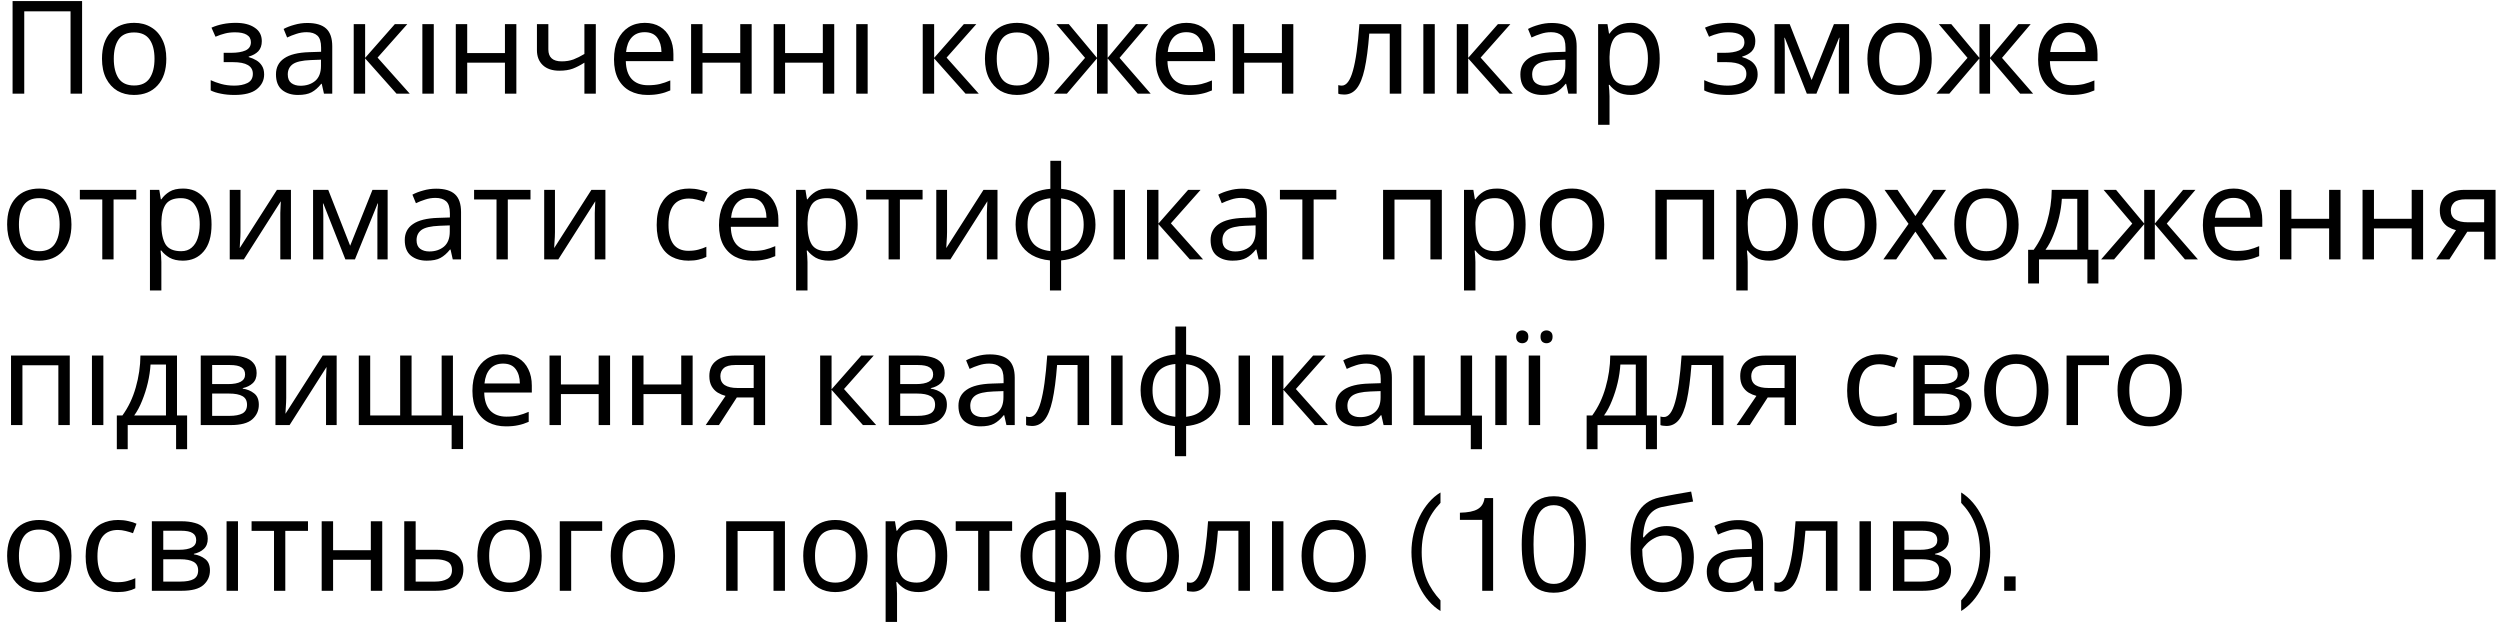 <?xml version="1.0" encoding="UTF-8"?> <svg xmlns="http://www.w3.org/2000/svg" width="347" height="87" viewBox="0 0 347 87" fill="none"> <path d="M1.746 13V0.148H11.394V13H9.792V1.57H3.366V13H1.746ZM23.084 8.158C23.084 9.754 22.676 10.99 21.86 11.866C21.056 12.742 19.964 13.18 18.584 13.18C17.732 13.18 16.97 12.988 16.298 12.604C15.638 12.208 15.116 11.638 14.732 10.894C14.348 10.138 14.156 9.226 14.156 8.158C14.156 6.562 14.558 5.332 15.362 4.468C16.166 3.604 17.258 3.172 18.638 3.172C19.514 3.172 20.282 3.37 20.942 3.766C21.614 4.15 22.136 4.714 22.508 5.458C22.892 6.19 23.084 7.09 23.084 8.158ZM15.794 8.158C15.794 9.298 16.016 10.204 16.46 10.876C16.916 11.536 17.636 11.866 18.62 11.866C19.592 11.866 20.306 11.536 20.762 10.876C21.218 10.204 21.446 9.298 21.446 8.158C21.446 7.018 21.218 6.124 20.762 5.476C20.306 4.828 19.586 4.504 18.602 4.504C17.618 4.504 16.904 4.828 16.46 5.476C16.016 6.124 15.794 7.018 15.794 8.158ZM32.72 3.172C33.824 3.172 34.7 3.394 35.348 3.838C36.008 4.27 36.338 4.894 36.338 5.71C36.338 6.298 36.176 6.766 35.852 7.114C35.528 7.45 35.084 7.696 34.52 7.852V7.924C34.904 8.032 35.258 8.182 35.582 8.374C35.906 8.566 36.164 8.818 36.356 9.13C36.56 9.442 36.662 9.844 36.662 10.336C36.662 11.14 36.326 11.818 35.654 12.37C34.994 12.91 33.956 13.18 32.54 13.18C31.844 13.18 31.214 13.12 30.65 13C30.086 12.892 29.618 12.742 29.246 12.55V11.128C29.654 11.32 30.134 11.494 30.686 11.65C31.25 11.806 31.862 11.884 32.522 11.884C33.242 11.884 33.848 11.764 34.34 11.524C34.844 11.272 35.096 10.846 35.096 10.246C35.096 9.166 34.178 8.626 32.342 8.626H31.046V7.33H32.09C32.918 7.33 33.578 7.222 34.07 7.006C34.574 6.778 34.826 6.394 34.826 5.854C34.826 5.398 34.634 5.056 34.25 4.828C33.878 4.6 33.338 4.486 32.63 4.486C32.102 4.486 31.634 4.54 31.226 4.648C30.83 4.744 30.392 4.894 29.912 5.098L29.354 3.838C30.362 3.394 31.484 3.172 32.72 3.172ZM42.661 3.19C43.837 3.19 44.707 3.448 45.271 3.964C45.835 4.48 46.117 5.302 46.117 6.43V13H44.965L44.659 11.632H44.587C44.167 12.16 43.723 12.55 43.255 12.802C42.799 13.054 42.163 13.18 41.347 13.18C40.471 13.18 39.745 12.952 39.169 12.496C38.593 12.028 38.305 11.302 38.305 10.318C38.305 9.358 38.683 8.62 39.439 8.104C40.195 7.576 41.359 7.288 42.931 7.24L44.569 7.186V6.61C44.569 5.806 44.395 5.248 44.047 4.936C43.699 4.624 43.207 4.468 42.571 4.468C42.067 4.468 41.587 4.546 41.131 4.702C40.675 4.846 40.249 5.014 39.853 5.206L39.367 4.018C39.787 3.79 40.285 3.598 40.861 3.442C41.437 3.274 42.037 3.19 42.661 3.19ZM44.551 8.284L43.129 8.338C41.929 8.386 41.095 8.578 40.627 8.914C40.171 9.25 39.943 9.724 39.943 10.336C39.943 10.876 40.105 11.272 40.429 11.524C40.765 11.776 41.191 11.902 41.707 11.902C42.523 11.902 43.201 11.68 43.741 11.236C44.281 10.78 44.551 10.084 44.551 9.148V8.284ZM54.802 3.352H56.53L52.408 7.996L56.872 13H55.036L50.68 8.104V13H49.096V3.352H50.68V8.032L54.802 3.352ZM60.208 13H58.624V3.352H60.208V13ZM64.848 3.352V7.366H70.086V3.352H71.67V13H70.086V8.698H64.848V13H63.264V3.352H64.848ZM76.111 3.352V6.862C76.111 7.966 76.729 8.518 77.965 8.518C78.565 8.518 79.111 8.428 79.603 8.248C80.095 8.056 80.599 7.804 81.115 7.492V3.352H82.699V13H81.115V8.698C80.575 9.046 80.041 9.322 79.513 9.526C78.997 9.718 78.373 9.814 77.641 9.814C76.657 9.814 75.889 9.556 75.337 9.04C74.797 8.524 74.527 7.834 74.527 6.97V3.352H76.111ZM89.49 3.172C90.318 3.172 91.026 3.352 91.614 3.712C92.214 4.072 92.67 4.582 92.982 5.242C93.306 5.89 93.468 6.652 93.468 7.528V8.482H86.862C86.886 9.574 87.162 10.408 87.69 10.984C88.23 11.548 88.98 11.83 89.94 11.83C90.552 11.83 91.092 11.776 91.56 11.668C92.04 11.548 92.532 11.38 93.036 11.164V12.55C92.544 12.766 92.058 12.922 91.578 13.018C91.098 13.126 90.528 13.18 89.868 13.18C88.956 13.18 88.146 12.994 87.438 12.622C86.742 12.25 86.196 11.698 85.8 10.966C85.416 10.222 85.224 9.316 85.224 8.248C85.224 7.192 85.398 6.286 85.746 5.53C86.106 4.774 86.604 4.192 87.24 3.784C87.888 3.376 88.638 3.172 89.49 3.172ZM89.472 4.468C88.716 4.468 88.116 4.714 87.672 5.206C87.24 5.686 86.982 6.358 86.898 7.222H91.812C91.8 6.406 91.608 5.746 91.236 5.242C90.864 4.726 90.276 4.468 89.472 4.468ZM97.508 3.352V7.366H102.747V3.352H104.331V13H102.747V8.698H97.508V13H95.924V3.352H97.508ZM108.969 3.352V7.366H114.207V3.352H115.791V13H114.207V8.698H108.969V13H107.385V3.352H108.969ZM120.43 13H118.846V3.352H120.43V13ZM133.781 3.352H135.509L131.387 7.996L135.851 13H134.015L129.659 8.104V13H128.075V3.352H129.659V8.032L133.781 3.352ZM145.639 8.158C145.639 9.754 145.231 10.99 144.415 11.866C143.611 12.742 142.519 13.18 141.139 13.18C140.287 13.18 139.525 12.988 138.853 12.604C138.193 12.208 137.671 11.638 137.287 10.894C136.903 10.138 136.711 9.226 136.711 8.158C136.711 6.562 137.113 5.332 137.917 4.468C138.721 3.604 139.813 3.172 141.193 3.172C142.069 3.172 142.837 3.37 143.497 3.766C144.169 4.15 144.691 4.714 145.063 5.458C145.447 6.19 145.639 7.09 145.639 8.158ZM138.349 8.158C138.349 9.298 138.571 10.204 139.015 10.876C139.471 11.536 140.191 11.866 141.175 11.866C142.147 11.866 142.861 11.536 143.317 10.876C143.773 10.204 144.001 9.298 144.001 8.158C144.001 7.018 143.773 6.124 143.317 5.476C142.861 4.828 142.141 4.504 141.157 4.504C140.173 4.504 139.459 4.828 139.015 5.476C138.571 6.124 138.349 7.018 138.349 8.158ZM159.372 3.352L155.394 8.032L159.714 13H157.914L153.738 8.104V13H152.262V8.104L148.086 13H146.286L150.606 8.032L146.628 3.352H148.356L152.262 8.032V3.352H153.738V8.032L157.662 3.352H159.372ZM164.672 3.172C165.5 3.172 166.208 3.352 166.796 3.712C167.396 4.072 167.852 4.582 168.164 5.242C168.488 5.89 168.65 6.652 168.65 7.528V8.482H162.044C162.068 9.574 162.344 10.408 162.872 10.984C163.412 11.548 164.162 11.83 165.122 11.83C165.734 11.83 166.274 11.776 166.742 11.668C167.222 11.548 167.714 11.38 168.218 11.164V12.55C167.726 12.766 167.24 12.922 166.76 13.018C166.28 13.126 165.71 13.18 165.05 13.18C164.138 13.18 163.328 12.994 162.62 12.622C161.924 12.25 161.378 11.698 160.982 10.966C160.598 10.222 160.406 9.316 160.406 8.248C160.406 7.192 160.58 6.286 160.928 5.53C161.288 4.774 161.786 4.192 162.422 3.784C163.07 3.376 163.82 3.172 164.672 3.172ZM164.654 4.468C163.898 4.468 163.298 4.714 162.854 5.206C162.422 5.686 162.164 6.358 162.08 7.222H166.994C166.982 6.406 166.79 5.746 166.418 5.242C166.046 4.726 165.458 4.468 164.654 4.468ZM172.69 3.352V7.366H177.928V3.352H179.512V13H177.928V8.698H172.69V13H171.106V3.352H172.69ZM194.499 13H192.897V4.666H190.053C189.897 6.694 189.681 8.332 189.405 9.58C189.129 10.816 188.763 11.716 188.307 12.28C187.851 12.844 187.275 13.126 186.579 13.126C186.423 13.126 186.267 13.114 186.111 13.09C185.967 13.078 185.847 13.048 185.751 13V11.812C185.823 11.836 185.901 11.854 185.985 11.866C186.069 11.878 186.153 11.884 186.237 11.884C186.885 11.884 187.401 11.194 187.785 9.814C188.181 8.434 188.481 6.28 188.685 3.352H194.499V13ZM199.145 13H197.561V3.352H199.145V13ZM207.908 3.352H209.636L205.514 7.996L209.978 13H208.142L203.786 8.104V13H202.202V3.352H203.786V8.032L207.908 3.352ZM215.383 3.19C216.559 3.19 217.429 3.448 217.993 3.964C218.557 4.48 218.839 5.302 218.839 6.43V13H217.687L217.381 11.632H217.309C216.889 12.16 216.445 12.55 215.977 12.802C215.521 13.054 214.885 13.18 214.069 13.18C213.193 13.18 212.467 12.952 211.891 12.496C211.315 12.028 211.027 11.302 211.027 10.318C211.027 9.358 211.405 8.62 212.161 8.104C212.917 7.576 214.081 7.288 215.653 7.24L217.291 7.186V6.61C217.291 5.806 217.117 5.248 216.769 4.936C216.421 4.624 215.929 4.468 215.293 4.468C214.789 4.468 214.309 4.546 213.853 4.702C213.397 4.846 212.971 5.014 212.575 5.206L212.089 4.018C212.509 3.79 213.007 3.598 213.583 3.442C214.159 3.274 214.759 3.19 215.383 3.19ZM217.273 8.284L215.851 8.338C214.651 8.386 213.817 8.578 213.349 8.914C212.893 9.25 212.665 9.724 212.665 10.336C212.665 10.876 212.827 11.272 213.151 11.524C213.487 11.776 213.913 11.902 214.429 11.902C215.245 11.902 215.923 11.68 216.463 11.236C217.003 10.78 217.273 10.084 217.273 9.148V8.284ZM226.409 3.172C227.597 3.172 228.551 3.586 229.271 4.414C230.003 5.242 230.369 6.49 230.369 8.158C230.369 9.802 230.003 11.05 229.271 11.902C228.551 12.754 227.591 13.18 226.391 13.18C225.647 13.18 225.029 13.042 224.537 12.766C224.057 12.478 223.679 12.148 223.403 11.776H223.295C223.319 11.98 223.343 12.238 223.367 12.55C223.391 12.862 223.403 13.132 223.403 13.36V17.32H221.819V3.352H223.115L223.331 4.666H223.403C223.691 4.246 224.069 3.892 224.537 3.604C225.005 3.316 225.629 3.172 226.409 3.172ZM226.121 4.504C225.137 4.504 224.441 4.78 224.033 5.332C223.637 5.884 223.427 6.724 223.403 7.852V8.158C223.403 9.346 223.595 10.264 223.979 10.912C224.375 11.548 225.101 11.866 226.157 11.866C226.745 11.866 227.225 11.704 227.597 11.38C227.981 11.056 228.263 10.618 228.443 10.066C228.635 9.502 228.731 8.86 228.731 8.14C228.731 7.036 228.515 6.154 228.083 5.494C227.663 4.834 227.009 4.504 226.121 4.504ZM240.019 3.172C241.123 3.172 241.999 3.394 242.647 3.838C243.307 4.27 243.637 4.894 243.637 5.71C243.637 6.298 243.475 6.766 243.151 7.114C242.827 7.45 242.383 7.696 241.819 7.852V7.924C242.203 8.032 242.557 8.182 242.881 8.374C243.205 8.566 243.463 8.818 243.655 9.13C243.859 9.442 243.961 9.844 243.961 10.336C243.961 11.14 243.625 11.818 242.953 12.37C242.293 12.91 241.255 13.18 239.839 13.18C239.143 13.18 238.513 13.12 237.949 13C237.385 12.892 236.917 12.742 236.545 12.55V11.128C236.953 11.32 237.433 11.494 237.985 11.65C238.549 11.806 239.161 11.884 239.821 11.884C240.541 11.884 241.147 11.764 241.639 11.524C242.143 11.272 242.395 10.846 242.395 10.246C242.395 9.166 241.477 8.626 239.641 8.626H238.345V7.33H239.389C240.217 7.33 240.877 7.222 241.369 7.006C241.873 6.778 242.125 6.394 242.125 5.854C242.125 5.398 241.933 5.056 241.549 4.828C241.177 4.6 240.637 4.486 239.929 4.486C239.401 4.486 238.933 4.54 238.525 4.648C238.129 4.744 237.691 4.894 237.211 5.098L236.653 3.838C237.661 3.394 238.783 3.172 240.019 3.172ZM256.655 3.352V13H255.233V6.844C255.233 6.592 255.239 6.328 255.251 6.052C255.275 5.776 255.299 5.506 255.323 5.242H255.269L252.119 13H250.787L247.727 5.242H247.673C247.709 5.782 247.727 6.334 247.727 6.898V13H246.305V3.352H248.411L251.453 11.11L254.549 3.352H256.655ZM268.123 8.158C268.123 9.754 267.715 10.99 266.899 11.866C266.095 12.742 265.003 13.18 263.623 13.18C262.771 13.18 262.009 12.988 261.337 12.604C260.677 12.208 260.155 11.638 259.771 10.894C259.387 10.138 259.195 9.226 259.195 8.158C259.195 6.562 259.597 5.332 260.401 4.468C261.205 3.604 262.297 3.172 263.677 3.172C264.553 3.172 265.321 3.37 265.981 3.766C266.653 4.15 267.175 4.714 267.547 5.458C267.931 6.19 268.123 7.09 268.123 8.158ZM260.833 8.158C260.833 9.298 261.055 10.204 261.499 10.876C261.955 11.536 262.675 11.866 263.659 11.866C264.631 11.866 265.345 11.536 265.801 10.876C266.257 10.204 266.485 9.298 266.485 8.158C266.485 7.018 266.257 6.124 265.801 5.476C265.345 4.828 264.625 4.504 263.641 4.504C262.657 4.504 261.943 4.828 261.499 5.476C261.055 6.124 260.833 7.018 260.833 8.158ZM281.856 3.352L277.878 8.032L282.198 13H280.398L276.222 8.104V13H274.746V8.104L270.57 13H268.77L273.09 8.032L269.112 3.352H270.84L274.746 8.032V3.352H276.222V8.032L280.146 3.352H281.856ZM287.156 3.172C287.984 3.172 288.692 3.352 289.28 3.712C289.88 4.072 290.336 4.582 290.648 5.242C290.972 5.89 291.134 6.652 291.134 7.528V8.482H284.528C284.552 9.574 284.828 10.408 285.356 10.984C285.896 11.548 286.646 11.83 287.606 11.83C288.218 11.83 288.758 11.776 289.226 11.668C289.706 11.548 290.198 11.38 290.702 11.164V12.55C290.21 12.766 289.724 12.922 289.244 13.018C288.764 13.126 288.194 13.18 287.534 13.18C286.622 13.18 285.812 12.994 285.104 12.622C284.408 12.25 283.862 11.698 283.466 10.966C283.082 10.222 282.89 9.316 282.89 8.248C282.89 7.192 283.064 6.286 283.412 5.53C283.772 4.774 284.27 4.192 284.906 3.784C285.554 3.376 286.304 3.172 287.156 3.172ZM287.138 4.468C286.382 4.468 285.782 4.714 285.338 5.206C284.906 5.686 284.648 6.358 284.564 7.222H289.478C289.466 6.406 289.274 5.746 288.902 5.242C288.53 4.726 287.942 4.468 287.138 4.468ZM9.918 31.158C9.918 32.754 9.51 33.99 8.694 34.866C7.89 35.742 6.798 36.18 5.418 36.18C4.566 36.18 3.804 35.988 3.132 35.604C2.472 35.208 1.95 34.638 1.566 33.894C1.182 33.138 0.99 32.226 0.99 31.158C0.99 29.562 1.392 28.332 2.196 27.468C3 26.604 4.092 26.172 5.472 26.172C6.348 26.172 7.116 26.37 7.776 26.766C8.448 27.15 8.97 27.714 9.342 28.458C9.726 29.19 9.918 30.09 9.918 31.158ZM2.628 31.158C2.628 32.298 2.85 33.204 3.294 33.876C3.75 34.536 4.47 34.866 5.454 34.866C6.426 34.866 7.14 34.536 7.596 33.876C8.052 33.204 8.28 32.298 8.28 31.158C8.28 30.018 8.052 29.124 7.596 28.476C7.14 27.828 6.42 27.504 5.436 27.504C4.452 27.504 3.738 27.828 3.294 28.476C2.85 29.124 2.628 30.018 2.628 31.158ZM18.913 27.684H15.763V36H14.197V27.684H11.083V26.352H18.913V27.684ZM25.403 26.172C26.591 26.172 27.545 26.586 28.265 27.414C28.997 28.242 29.363 29.49 29.363 31.158C29.363 32.802 28.997 34.05 28.265 34.902C27.545 35.754 26.585 36.18 25.385 36.18C24.641 36.18 24.023 36.042 23.531 35.766C23.051 35.478 22.673 35.148 22.397 34.776H22.289C22.313 34.98 22.337 35.238 22.361 35.55C22.385 35.862 22.397 36.132 22.397 36.36V40.32H20.813V26.352H22.109L22.325 27.666H22.397C22.685 27.246 23.063 26.892 23.531 26.604C23.999 26.316 24.623 26.172 25.403 26.172ZM25.115 27.504C24.131 27.504 23.435 27.78 23.027 28.332C22.631 28.884 22.421 29.724 22.397 30.852V31.158C22.397 32.346 22.589 33.264 22.973 33.912C23.369 34.548 24.095 34.866 25.151 34.866C25.739 34.866 26.219 34.704 26.591 34.38C26.975 34.056 27.257 33.618 27.437 33.066C27.629 32.502 27.725 31.86 27.725 31.14C27.725 30.036 27.509 29.154 27.077 28.494C26.657 27.834 26.003 27.504 25.115 27.504ZM33.381 26.352V32.238C33.381 32.382 33.375 32.598 33.363 32.886C33.351 33.174 33.333 33.462 33.309 33.75C33.297 34.038 33.285 34.266 33.273 34.434L38.439 26.352H40.383V36H38.907V30.312C38.907 30.12 38.907 29.868 38.907 29.556C38.919 29.244 38.931 28.938 38.943 28.638C38.955 28.326 38.967 28.092 38.979 27.936L33.849 36H31.887V26.352H33.381ZM53.804 26.352V36H52.382V29.844C52.382 29.592 52.388 29.328 52.4 29.052C52.424 28.776 52.448 28.506 52.472 28.242H52.418L49.268 36H47.936L44.876 28.242H44.822C44.858 28.782 44.876 29.334 44.876 29.898V36H43.454V26.352H45.56L48.602 34.11L51.698 26.352H53.804ZM60.538 26.19C61.714 26.19 62.584 26.448 63.148 26.964C63.712 27.48 63.993 28.302 63.993 29.43V36H62.842L62.535 34.632H62.464C62.044 35.16 61.599 35.55 61.132 35.802C60.675 36.054 60.039 36.18 59.224 36.18C58.347 36.18 57.621 35.952 57.045 35.496C56.469 35.028 56.181 34.302 56.181 33.318C56.181 32.358 56.559 31.62 57.316 31.104C58.072 30.576 59.236 30.288 60.807 30.24L62.446 30.186V29.61C62.446 28.806 62.272 28.248 61.923 27.936C61.575 27.624 61.084 27.468 60.447 27.468C59.944 27.468 59.464 27.546 59.008 27.702C58.551 27.846 58.126 28.014 57.73 28.206L57.243 27.018C57.663 26.79 58.161 26.598 58.737 26.442C59.313 26.274 59.913 26.19 60.538 26.19ZM62.428 31.284L61.005 31.338C59.806 31.386 58.971 31.578 58.504 31.914C58.047 32.25 57.819 32.724 57.819 33.336C57.819 33.876 57.981 34.272 58.306 34.524C58.642 34.776 59.068 34.902 59.584 34.902C60.4 34.902 61.078 34.68 61.617 34.236C62.157 33.78 62.428 33.084 62.428 32.148V31.284ZM73.633 27.684H70.483V36H68.917V27.684H65.803V26.352H73.633V27.684ZM77.028 26.352V32.238C77.028 32.382 77.022 32.598 77.01 32.886C76.998 33.174 76.98 33.462 76.956 33.75C76.944 34.038 76.932 34.266 76.92 34.434L82.086 26.352H84.03V36H82.554V30.312C82.554 30.12 82.554 29.868 82.554 29.556C82.566 29.244 82.578 28.938 82.59 28.638C82.602 28.326 82.614 28.092 82.626 27.936L77.496 36H75.534V26.352H77.028ZM95.558 36.18C94.706 36.18 93.944 36.006 93.272 35.658C92.612 35.31 92.09 34.77 91.706 34.038C91.334 33.306 91.148 32.37 91.148 31.23C91.148 30.042 91.346 29.076 91.742 28.332C92.138 27.588 92.672 27.042 93.344 26.694C94.028 26.346 94.802 26.172 95.666 26.172C96.158 26.172 96.632 26.226 97.088 26.334C97.544 26.43 97.916 26.55 98.204 26.694L97.718 28.008C97.43 27.9 97.094 27.798 96.71 27.702C96.326 27.606 95.966 27.558 95.63 27.558C93.734 27.558 92.786 28.776 92.786 31.212C92.786 32.376 93.014 33.27 93.47 33.894C93.938 34.506 94.628 34.812 95.54 34.812C96.068 34.812 96.53 34.758 96.926 34.65C97.334 34.542 97.706 34.41 98.042 34.254V35.658C97.718 35.826 97.358 35.952 96.962 36.036C96.578 36.132 96.11 36.18 95.558 36.18ZM104.063 26.172C104.891 26.172 105.599 26.352 106.187 26.712C106.787 27.072 107.243 27.582 107.555 28.242C107.879 28.89 108.041 29.652 108.041 30.528V31.482H101.435C101.459 32.574 101.735 33.408 102.263 33.984C102.803 34.548 103.553 34.83 104.513 34.83C105.125 34.83 105.665 34.776 106.133 34.668C106.613 34.548 107.105 34.38 107.609 34.164V35.55C107.117 35.766 106.631 35.922 106.151 36.018C105.671 36.126 105.101 36.18 104.441 36.18C103.529 36.18 102.719 35.994 102.011 35.622C101.315 35.25 100.769 34.698 100.373 33.966C99.989 33.222 99.797 32.316 99.797 31.248C99.797 30.192 99.971 29.286 100.319 28.53C100.679 27.774 101.177 27.192 101.813 26.784C102.461 26.376 103.211 26.172 104.063 26.172ZM104.045 27.468C103.289 27.468 102.689 27.714 102.245 28.206C101.813 28.686 101.555 29.358 101.471 30.222H106.385C106.373 29.406 106.181 28.746 105.809 28.242C105.437 27.726 104.849 27.468 104.045 27.468ZM115.087 26.172C116.275 26.172 117.229 26.586 117.949 27.414C118.681 28.242 119.047 29.49 119.047 31.158C119.047 32.802 118.681 34.05 117.949 34.902C117.229 35.754 116.269 36.18 115.069 36.18C114.325 36.18 113.707 36.042 113.215 35.766C112.735 35.478 112.357 35.148 112.081 34.776H111.973C111.997 34.98 112.021 35.238 112.045 35.55C112.069 35.862 112.081 36.132 112.081 36.36V40.32H110.497V26.352H111.793L112.009 27.666H112.081C112.369 27.246 112.747 26.892 113.215 26.604C113.683 26.316 114.307 26.172 115.087 26.172ZM114.799 27.504C113.815 27.504 113.119 27.78 112.711 28.332C112.315 28.884 112.105 29.724 112.081 30.852V31.158C112.081 32.346 112.273 33.264 112.657 33.912C113.053 34.548 113.779 34.866 114.835 34.866C115.423 34.866 115.903 34.704 116.275 34.38C116.659 34.056 116.941 33.618 117.121 33.066C117.313 32.502 117.409 31.86 117.409 31.14C117.409 30.036 117.193 29.154 116.761 28.494C116.341 27.834 115.687 27.504 114.799 27.504ZM128.055 27.684H124.905V36H123.339V27.684H120.225V26.352H128.055V27.684ZM131.45 26.352V32.238C131.45 32.382 131.444 32.598 131.432 32.886C131.42 33.174 131.402 33.462 131.378 33.75C131.366 34.038 131.354 34.266 131.342 34.434L136.508 26.352H138.452V36H136.976V30.312C136.976 30.12 136.976 29.868 136.976 29.556C136.988 29.244 137 28.938 137.012 28.638C137.024 28.326 137.036 28.092 137.048 27.936L131.918 36H129.956V26.352H131.45ZM147.282 22.32V26.208C148.242 26.292 149.076 26.544 149.784 26.964C150.504 27.384 151.062 27.948 151.458 28.656C151.854 29.364 152.052 30.204 152.052 31.176C152.052 32.628 151.626 33.786 150.774 34.65C149.934 35.514 148.77 36.012 147.282 36.144V40.32H145.734V36.144C144.786 36.06 143.952 35.814 143.232 35.406C142.512 34.986 141.954 34.422 141.558 33.714C141.162 32.994 140.964 32.148 140.964 31.176C140.964 29.712 141.384 28.548 142.224 27.684C143.076 26.82 144.264 26.328 145.788 26.208V22.32H147.282ZM145.788 27.522C144.684 27.63 143.88 27.996 143.376 28.62C142.872 29.232 142.62 30.084 142.62 31.176C142.62 32.268 142.872 33.126 143.376 33.75C143.892 34.374 144.696 34.74 145.788 34.848V27.522ZM147.282 27.54V34.848C148.362 34.728 149.154 34.356 149.658 33.732C150.162 33.108 150.414 32.256 150.414 31.176C150.414 30.096 150.156 29.25 149.64 28.638C149.136 28.026 148.35 27.66 147.282 27.54ZM156.149 36H154.565V26.352H156.149V36ZM164.912 26.352H166.64L162.518 30.996L166.982 36H165.146L160.79 31.104V36H159.206V26.352H160.79V31.032L164.912 26.352ZM172.387 26.19C173.563 26.19 174.433 26.448 174.997 26.964C175.561 27.48 175.843 28.302 175.843 29.43V36H174.691L174.385 34.632H174.313C173.893 35.16 173.449 35.55 172.981 35.802C172.525 36.054 171.889 36.18 171.073 36.18C170.197 36.18 169.471 35.952 168.895 35.496C168.319 35.028 168.031 34.302 168.031 33.318C168.031 32.358 168.409 31.62 169.165 31.104C169.921 30.576 171.085 30.288 172.657 30.24L174.295 30.186V29.61C174.295 28.806 174.121 28.248 173.773 27.936C173.425 27.624 172.933 27.468 172.297 27.468C171.793 27.468 171.313 27.546 170.857 27.702C170.401 27.846 169.975 28.014 169.579 28.206L169.093 27.018C169.513 26.79 170.011 26.598 170.587 26.442C171.163 26.274 171.763 26.19 172.387 26.19ZM174.277 31.284L172.855 31.338C171.655 31.386 170.821 31.578 170.353 31.914C169.897 32.25 169.669 32.724 169.669 33.336C169.669 33.876 169.831 34.272 170.155 34.524C170.491 34.776 170.917 34.902 171.433 34.902C172.249 34.902 172.927 34.68 173.467 34.236C174.007 33.78 174.277 33.084 174.277 32.148V31.284ZM185.483 27.684H182.333V36H180.767V27.684H177.653V26.352H185.483V27.684ZM200.125 26.352V36H198.541V27.702H193.555V36H191.971V26.352H200.125ZM207.794 26.172C208.982 26.172 209.936 26.586 210.656 27.414C211.388 28.242 211.754 29.49 211.754 31.158C211.754 32.802 211.388 34.05 210.656 34.902C209.936 35.754 208.976 36.18 207.776 36.18C207.032 36.18 206.414 36.042 205.922 35.766C205.442 35.478 205.064 35.148 204.788 34.776H204.68C204.704 34.98 204.728 35.238 204.752 35.55C204.776 35.862 204.788 36.132 204.788 36.36V40.32H203.204V26.352H204.5L204.716 27.666H204.788C205.076 27.246 205.454 26.892 205.922 26.604C206.39 26.316 207.014 26.172 207.794 26.172ZM207.506 27.504C206.522 27.504 205.826 27.78 205.418 28.332C205.022 28.884 204.812 29.724 204.788 30.852V31.158C204.788 32.346 204.98 33.264 205.364 33.912C205.76 34.548 206.486 34.866 207.542 34.866C208.13 34.866 208.61 34.704 208.982 34.38C209.366 34.056 209.648 33.618 209.828 33.066C210.02 32.502 210.116 31.86 210.116 31.14C210.116 30.036 209.9 29.154 209.468 28.494C209.048 27.834 208.394 27.504 207.506 27.504ZM222.666 31.158C222.666 32.754 222.258 33.99 221.442 34.866C220.638 35.742 219.546 36.18 218.166 36.18C217.314 36.18 216.552 35.988 215.88 35.604C215.22 35.208 214.698 34.638 214.314 33.894C213.93 33.138 213.738 32.226 213.738 31.158C213.738 29.562 214.14 28.332 214.944 27.468C215.748 26.604 216.84 26.172 218.22 26.172C219.096 26.172 219.864 26.37 220.524 26.766C221.196 27.15 221.718 27.714 222.09 28.458C222.474 29.19 222.666 30.09 222.666 31.158ZM215.376 31.158C215.376 32.298 215.598 33.204 216.042 33.876C216.498 34.536 217.218 34.866 218.202 34.866C219.174 34.866 219.888 34.536 220.344 33.876C220.8 33.204 221.028 32.298 221.028 31.158C221.028 30.018 220.8 29.124 220.344 28.476C219.888 27.828 219.168 27.504 218.184 27.504C217.2 27.504 216.486 27.828 216.042 28.476C215.598 29.124 215.376 30.018 215.376 31.158ZM237.918 26.352V36H236.334V27.702H231.348V36H229.764V26.352H237.918ZM245.587 26.172C246.775 26.172 247.729 26.586 248.449 27.414C249.181 28.242 249.547 29.49 249.547 31.158C249.547 32.802 249.181 34.05 248.449 34.902C247.729 35.754 246.769 36.18 245.569 36.18C244.825 36.18 244.207 36.042 243.715 35.766C243.235 35.478 242.857 35.148 242.581 34.776H242.473C242.497 34.98 242.521 35.238 242.545 35.55C242.569 35.862 242.581 36.132 242.581 36.36V40.32H240.997V26.352H242.293L242.509 27.666H242.581C242.869 27.246 243.247 26.892 243.715 26.604C244.183 26.316 244.807 26.172 245.587 26.172ZM245.299 27.504C244.315 27.504 243.619 27.78 243.211 28.332C242.815 28.884 242.605 29.724 242.581 30.852V31.158C242.581 32.346 242.773 33.264 243.157 33.912C243.553 34.548 244.279 34.866 245.335 34.866C245.923 34.866 246.403 34.704 246.775 34.38C247.159 34.056 247.441 33.618 247.621 33.066C247.813 32.502 247.909 31.86 247.909 31.14C247.909 30.036 247.693 29.154 247.261 28.494C246.841 27.834 246.187 27.504 245.299 27.504ZM260.459 31.158C260.459 32.754 260.051 33.99 259.235 34.866C258.431 35.742 257.339 36.18 255.959 36.18C255.107 36.18 254.345 35.988 253.673 35.604C253.013 35.208 252.491 34.638 252.107 33.894C251.723 33.138 251.531 32.226 251.531 31.158C251.531 29.562 251.933 28.332 252.737 27.468C253.541 26.604 254.633 26.172 256.013 26.172C256.889 26.172 257.657 26.37 258.317 26.766C258.989 27.15 259.511 27.714 259.883 28.458C260.267 29.19 260.459 30.09 260.459 31.158ZM253.169 31.158C253.169 32.298 253.391 33.204 253.835 33.876C254.291 34.536 255.011 34.866 255.995 34.866C256.967 34.866 257.681 34.536 258.137 33.876C258.593 33.204 258.821 32.298 258.821 31.158C258.821 30.018 258.593 29.124 258.137 28.476C257.681 27.828 256.961 27.504 255.977 27.504C254.993 27.504 254.279 27.828 253.835 28.476C253.391 29.124 253.169 30.018 253.169 31.158ZM264.904 31.068L261.574 26.352H263.374L265.858 29.988L268.324 26.352H270.106L266.776 31.068L270.286 36H268.486L265.858 32.148L263.194 36H261.412L264.904 31.068ZM280.182 31.158C280.182 32.754 279.774 33.99 278.958 34.866C278.154 35.742 277.062 36.18 275.682 36.18C274.83 36.18 274.068 35.988 273.396 35.604C272.736 35.208 272.214 34.638 271.83 33.894C271.446 33.138 271.254 32.226 271.254 31.158C271.254 29.562 271.656 28.332 272.46 27.468C273.264 26.604 274.356 26.172 275.736 26.172C276.612 26.172 277.38 26.37 278.04 26.766C278.712 27.15 279.234 27.714 279.606 28.458C279.99 29.19 280.182 30.09 280.182 31.158ZM272.892 31.158C272.892 32.298 273.114 33.204 273.558 33.876C274.014 34.536 274.734 34.866 275.718 34.866C276.69 34.866 277.404 34.536 277.86 33.876C278.316 33.204 278.544 32.298 278.544 31.158C278.544 30.018 278.316 29.124 277.86 28.476C277.404 27.828 276.684 27.504 275.7 27.504C274.716 27.504 274.002 27.828 273.558 28.476C273.114 29.124 272.892 30.018 272.892 31.158ZM289.856 26.352V34.668H291.26V39.348H289.73V36H283.016V39.348H281.504V34.668H282.278C283.106 33.528 283.724 32.232 284.132 30.78C284.552 29.316 284.768 27.84 284.78 26.352H289.856ZM288.326 27.594H286.184C286.136 28.41 286.01 29.256 285.806 30.132C285.602 30.996 285.338 31.824 285.014 32.616C284.702 33.408 284.336 34.092 283.916 34.668H288.326V27.594ZM304.725 26.352L300.747 31.032L305.067 36H303.267L299.091 31.104V36H297.615V31.104L293.439 36H291.639L295.959 31.032L291.981 26.352H293.709L297.615 31.032V26.352H299.091V31.032L303.015 26.352H304.725ZM310.026 26.172C310.854 26.172 311.562 26.352 312.15 26.712C312.75 27.072 313.206 27.582 313.518 28.242C313.842 28.89 314.004 29.652 314.004 30.528V31.482H307.398C307.422 32.574 307.698 33.408 308.226 33.984C308.766 34.548 309.516 34.83 310.476 34.83C311.088 34.83 311.628 34.776 312.096 34.668C312.576 34.548 313.068 34.38 313.572 34.164V35.55C313.08 35.766 312.594 35.922 312.114 36.018C311.634 36.126 311.064 36.18 310.404 36.18C309.492 36.18 308.682 35.994 307.974 35.622C307.278 35.25 306.732 34.698 306.336 33.966C305.952 33.222 305.76 32.316 305.76 31.248C305.76 30.192 305.934 29.286 306.282 28.53C306.642 27.774 307.14 27.192 307.776 26.784C308.424 26.376 309.174 26.172 310.026 26.172ZM310.008 27.468C309.252 27.468 308.652 27.714 308.208 28.206C307.776 28.686 307.518 29.358 307.434 30.222H312.348C312.336 29.406 312.144 28.746 311.772 28.242C311.4 27.726 310.812 27.468 310.008 27.468ZM318.044 26.352V30.366H323.282V26.352H324.866V36H323.282V31.698H318.044V36H316.46V26.352H318.044ZM329.505 26.352V30.366H334.743V26.352H336.327V36H334.743V31.698H329.505V36H327.921V26.352H329.505ZM339.976 36H338.14L340.894 31.95C340.522 31.854 340.162 31.704 339.814 31.5C339.466 31.284 339.184 30.99 338.968 30.618C338.752 30.234 338.644 29.76 338.644 29.196C338.644 28.272 338.956 27.57 339.58 27.09C340.204 26.598 341.032 26.352 342.064 26.352H346.384V36H344.8V32.166H342.46L339.976 36ZM340.174 29.214C340.174 29.766 340.378 30.18 340.786 30.456C341.206 30.72 341.788 30.852 342.532 30.852H344.8V27.666H342.226C341.494 27.666 340.966 27.81 340.642 28.098C340.33 28.386 340.174 28.758 340.174 29.214ZM9.684 49.352V59H8.1V50.702H3.114V59H1.53V49.352H9.684ZM14.346 59H12.762V49.352H14.346V59ZM24.567 49.352V57.668H25.971V62.348H24.441V59H17.727V62.348H16.215V57.668H16.989C17.817 56.528 18.435 55.232 18.843 53.78C19.263 52.316 19.479 50.84 19.491 49.352H24.567ZM23.037 50.594H20.895C20.847 51.41 20.721 52.256 20.517 53.132C20.313 53.996 20.049 54.824 19.725 55.616C19.413 56.408 19.047 57.092 18.627 57.668H23.037V50.594ZM35.62 51.782C35.62 52.382 35.44 52.85 35.08 53.186C34.72 53.522 34.258 53.75 33.694 53.87V53.942C34.294 54.026 34.816 54.242 35.26 54.59C35.704 54.926 35.926 55.454 35.926 56.174C35.926 56.99 35.62 57.668 35.008 58.208C34.408 58.736 33.412 59 32.02 59H27.862V49.352H32.002C32.686 49.352 33.298 49.43 33.838 49.586C34.39 49.73 34.822 49.982 35.134 50.342C35.458 50.69 35.62 51.17 35.62 51.782ZM34.018 51.98C34.018 51.524 33.85 51.194 33.514 50.99C33.19 50.774 32.656 50.666 31.912 50.666H29.446V53.312H31.624C33.22 53.312 34.018 52.868 34.018 51.98ZM34.288 56.174C34.288 55.622 34.078 55.226 33.658 54.986C33.238 54.746 32.62 54.626 31.804 54.626H29.446V57.722H31.84C32.632 57.722 33.238 57.608 33.658 57.38C34.078 57.14 34.288 56.738 34.288 56.174ZM39.727 49.352V55.238C39.727 55.382 39.721 55.598 39.709 55.886C39.697 56.174 39.679 56.462 39.655 56.75C39.643 57.038 39.631 57.266 39.619 57.434L44.785 49.352H46.729V59H45.253V53.312C45.253 53.12 45.253 52.868 45.253 52.556C45.265 52.244 45.277 51.938 45.289 51.638C45.301 51.326 45.313 51.092 45.325 50.936L40.195 59H38.233V49.352H39.727ZM62.867 49.352V57.686H64.272V62.33H62.688V59H49.8V49.352H51.383V57.668H55.541V49.352H57.126V57.668H61.301V49.352H62.867ZM69.838 49.172C70.666 49.172 71.374 49.352 71.962 49.712C72.562 50.072 73.018 50.582 73.33 51.242C73.654 51.89 73.816 52.652 73.816 53.528V54.482H67.21C67.234 55.574 67.51 56.408 68.038 56.984C68.578 57.548 69.328 57.83 70.288 57.83C70.9 57.83 71.44 57.776 71.908 57.668C72.388 57.548 72.88 57.38 73.384 57.164V58.55C72.892 58.766 72.406 58.922 71.926 59.018C71.446 59.126 70.876 59.18 70.216 59.18C69.304 59.18 68.494 58.994 67.786 58.622C67.09 58.25 66.544 57.698 66.148 56.966C65.764 56.222 65.572 55.316 65.572 54.248C65.572 53.192 65.746 52.286 66.094 51.53C66.454 50.774 66.952 50.192 67.588 49.784C68.236 49.376 68.986 49.172 69.838 49.172ZM69.82 50.468C69.064 50.468 68.464 50.714 68.02 51.206C67.588 51.686 67.33 52.358 67.246 53.222H72.16C72.148 52.406 71.956 51.746 71.584 51.242C71.212 50.726 70.624 50.468 69.82 50.468ZM77.856 49.352V53.366H83.094V49.352H84.678V59H83.094V54.698H77.856V59H76.272V49.352H77.856ZM89.317 49.352V53.366H94.555V49.352H96.139V59H94.555V54.698H89.317V59H87.733V49.352H89.317ZM99.788 59H97.952L100.706 54.95C100.334 54.854 99.974 54.704 99.626 54.5C99.278 54.284 98.996 53.99 98.78 53.618C98.564 53.234 98.456 52.76 98.456 52.196C98.456 51.272 98.768 50.57 99.392 50.09C100.016 49.598 100.844 49.352 101.876 49.352H106.196V59H104.612V55.166H102.272L99.788 59ZM99.986 52.214C99.986 52.766 100.19 53.18 100.598 53.456C101.018 53.72 101.6 53.852 102.344 53.852H104.612V50.666H102.038C101.306 50.666 100.778 50.81 100.454 51.098C100.142 51.386 99.986 51.758 99.986 52.214ZM119.543 49.352H121.271L117.149 53.996L121.613 59H119.777L115.421 54.104V59H113.837V49.352H115.421V54.032L119.543 49.352ZM131.122 51.782C131.122 52.382 130.942 52.85 130.582 53.186C130.222 53.522 129.76 53.75 129.196 53.87V53.942C129.796 54.026 130.318 54.242 130.762 54.59C131.206 54.926 131.428 55.454 131.428 56.174C131.428 56.99 131.122 57.668 130.51 58.208C129.91 58.736 128.914 59 127.522 59H123.364V49.352H127.504C128.188 49.352 128.8 49.43 129.34 49.586C129.892 49.73 130.324 49.982 130.636 50.342C130.96 50.69 131.122 51.17 131.122 51.782ZM129.52 51.98C129.52 51.524 129.352 51.194 129.016 50.99C128.692 50.774 128.158 50.666 127.414 50.666H124.948V53.312H127.126C128.722 53.312 129.52 52.868 129.52 51.98ZM129.79 56.174C129.79 55.622 129.58 55.226 129.16 54.986C128.74 54.746 128.122 54.626 127.306 54.626H124.948V57.722H127.342C128.134 57.722 128.74 57.608 129.16 57.38C129.58 57.14 129.79 56.738 129.79 56.174ZM137.389 49.19C138.565 49.19 139.435 49.448 139.999 49.964C140.563 50.48 140.845 51.302 140.845 52.43V59H139.693L139.387 57.632H139.315C138.895 58.16 138.451 58.55 137.983 58.802C137.527 59.054 136.891 59.18 136.075 59.18C135.199 59.18 134.473 58.952 133.897 58.496C133.321 58.028 133.033 57.302 133.033 56.318C133.033 55.358 133.411 54.62 134.167 54.104C134.923 53.576 136.087 53.288 137.659 53.24L139.297 53.186V52.61C139.297 51.806 139.123 51.248 138.775 50.936C138.427 50.624 137.935 50.468 137.299 50.468C136.795 50.468 136.315 50.546 135.859 50.702C135.403 50.846 134.977 51.014 134.581 51.206L134.095 50.018C134.515 49.79 135.013 49.598 135.589 49.442C136.165 49.274 136.765 49.19 137.389 49.19ZM139.279 54.284L137.857 54.338C136.657 54.386 135.823 54.578 135.355 54.914C134.899 55.25 134.671 55.724 134.671 56.336C134.671 56.876 134.833 57.272 135.157 57.524C135.493 57.776 135.919 57.902 136.435 57.902C137.251 57.902 137.929 57.68 138.469 57.236C139.009 56.78 139.279 56.084 139.279 55.148V54.284ZM151.169 59H149.567V50.666H146.723C146.567 52.694 146.351 54.332 146.075 55.58C145.799 56.816 145.433 57.716 144.977 58.28C144.521 58.844 143.945 59.126 143.249 59.126C143.093 59.126 142.937 59.114 142.781 59.09C142.637 59.078 142.517 59.048 142.421 59V57.812C142.493 57.836 142.571 57.854 142.655 57.866C142.739 57.878 142.823 57.884 142.907 57.884C143.555 57.884 144.071 57.194 144.455 55.814C144.851 54.434 145.151 52.28 145.355 49.352H151.169V59ZM155.815 59H154.231V49.352H155.815V59ZM164.632 45.32V49.208C165.592 49.292 166.426 49.544 167.134 49.964C167.854 50.384 168.412 50.948 168.808 51.656C169.204 52.364 169.402 53.204 169.402 54.176C169.402 55.628 168.976 56.786 168.124 57.65C167.284 58.514 166.12 59.012 164.632 59.144V63.32H163.084V59.144C162.136 59.06 161.302 58.814 160.582 58.406C159.862 57.986 159.304 57.422 158.908 56.714C158.512 55.994 158.314 55.148 158.314 54.176C158.314 52.712 158.734 51.548 159.574 50.684C160.426 49.82 161.614 49.328 163.138 49.208V45.32H164.632ZM163.138 50.522C162.034 50.63 161.23 50.996 160.726 51.62C160.222 52.232 159.97 53.084 159.97 54.176C159.97 55.268 160.222 56.126 160.726 56.75C161.242 57.374 162.046 57.74 163.138 57.848V50.522ZM164.632 50.54V57.848C165.712 57.728 166.504 57.356 167.008 56.732C167.512 56.108 167.764 55.256 167.764 54.176C167.764 53.096 167.506 52.25 166.99 51.638C166.486 51.026 165.7 50.66 164.632 50.54ZM173.499 59H171.915V49.352H173.499V59ZM182.261 49.352H183.989L179.867 53.996L184.331 59H182.495L178.139 54.104V59H176.555V49.352H178.139V54.032L182.261 49.352ZM189.737 49.19C190.913 49.19 191.783 49.448 192.347 49.964C192.911 50.48 193.193 51.302 193.193 52.43V59H192.041L191.735 57.632H191.663C191.243 58.16 190.799 58.55 190.331 58.802C189.875 59.054 189.239 59.18 188.423 59.18C187.547 59.18 186.821 58.952 186.245 58.496C185.669 58.028 185.381 57.302 185.381 56.318C185.381 55.358 185.759 54.62 186.515 54.104C187.271 53.576 188.435 53.288 190.007 53.24L191.645 53.186V52.61C191.645 51.806 191.471 51.248 191.123 50.936C190.775 50.624 190.283 50.468 189.647 50.468C189.143 50.468 188.663 50.546 188.207 50.702C187.751 50.846 187.325 51.014 186.929 51.206L186.443 50.018C186.863 49.79 187.361 49.598 187.937 49.442C188.513 49.274 189.113 49.19 189.737 49.19ZM191.627 54.284L190.205 54.338C189.005 54.386 188.171 54.578 187.703 54.914C187.247 55.25 187.019 55.724 187.019 56.336C187.019 56.876 187.181 57.272 187.505 57.524C187.841 57.776 188.267 57.902 188.783 57.902C189.599 57.902 190.277 57.68 190.817 57.236C191.357 56.78 191.627 56.084 191.627 55.148V54.284ZM205.695 62.348H204.147V59H196.173V49.352H197.757V57.668H202.743V49.352H204.327V57.686H205.695V62.348ZM209.13 59H207.546V49.352H209.13V59ZM213.77 59H212.186V49.352H213.77V59ZM210.44 46.742C210.44 46.43 210.524 46.208 210.692 46.076C210.86 45.932 211.058 45.86 211.286 45.86C211.514 45.86 211.712 45.932 211.88 46.076C212.048 46.208 212.132 46.43 212.132 46.742C212.132 47.042 212.048 47.27 211.88 47.426C211.712 47.57 211.514 47.642 211.286 47.642C211.058 47.642 210.86 47.57 210.692 47.426C210.524 47.27 210.44 47.042 210.44 46.742ZM213.824 46.742C213.824 46.43 213.902 46.208 214.058 46.076C214.226 45.932 214.424 45.86 214.652 45.86C214.88 45.86 215.078 45.932 215.246 46.076C215.414 46.208 215.498 46.43 215.498 46.742C215.498 47.042 215.414 47.27 215.246 47.426C215.078 47.57 214.88 47.642 214.652 47.642C214.424 47.642 214.226 47.57 214.058 47.426C213.902 47.27 213.824 47.042 213.824 46.742ZM228.579 49.352V57.668H229.983V62.348H228.453V59H221.739V62.348H220.227V57.668H221.001C221.829 56.528 222.447 55.232 222.855 53.78C223.275 52.316 223.491 50.84 223.503 49.352H228.579ZM227.049 50.594H224.907C224.859 51.41 224.733 52.256 224.529 53.132C224.325 53.996 224.061 54.824 223.737 55.616C223.425 56.408 223.059 57.092 222.639 57.668H227.049V50.594ZM239.218 59H237.616V50.666H234.772C234.616 52.694 234.4 54.332 234.124 55.58C233.848 56.816 233.482 57.716 233.026 58.28C232.57 58.844 231.994 59.126 231.298 59.126C231.142 59.126 230.986 59.114 230.83 59.09C230.686 59.078 230.566 59.048 230.47 59V57.812C230.542 57.836 230.62 57.854 230.704 57.866C230.788 57.878 230.872 57.884 230.956 57.884C231.604 57.884 232.12 57.194 232.504 55.814C232.9 54.434 233.2 52.28 233.404 49.352H239.218V59ZM242.874 59H241.038L243.792 54.95C243.42 54.854 243.06 54.704 242.712 54.5C242.364 54.284 242.082 53.99 241.866 53.618C241.65 53.234 241.542 52.76 241.542 52.196C241.542 51.272 241.854 50.57 242.478 50.09C243.102 49.598 243.93 49.352 244.962 49.352H249.282V59H247.698V55.166H245.358L242.874 59ZM243.072 52.214C243.072 52.766 243.276 53.18 243.684 53.456C244.104 53.72 244.686 53.852 245.43 53.852H247.698V50.666H245.124C244.392 50.666 243.864 50.81 243.54 51.098C243.228 51.386 243.072 51.758 243.072 52.214ZM260.793 59.18C259.941 59.18 259.179 59.006 258.507 58.658C257.847 58.31 257.325 57.77 256.941 57.038C256.569 56.306 256.383 55.37 256.383 54.23C256.383 53.042 256.581 52.076 256.977 51.332C257.373 50.588 257.907 50.042 258.579 49.694C259.263 49.346 260.037 49.172 260.901 49.172C261.393 49.172 261.867 49.226 262.323 49.334C262.779 49.43 263.151 49.55 263.439 49.694L262.953 51.008C262.665 50.9 262.329 50.798 261.945 50.702C261.561 50.606 261.201 50.558 260.865 50.558C258.969 50.558 258.021 51.776 258.021 54.212C258.021 55.376 258.249 56.27 258.705 56.894C259.173 57.506 259.863 57.812 260.775 57.812C261.303 57.812 261.765 57.758 262.161 57.65C262.569 57.542 262.941 57.41 263.277 57.254V58.658C262.953 58.826 262.593 58.952 262.197 59.036C261.813 59.132 261.345 59.18 260.793 59.18ZM273.329 51.782C273.329 52.382 273.149 52.85 272.789 53.186C272.429 53.522 271.967 53.75 271.403 53.87V53.942C272.003 54.026 272.525 54.242 272.969 54.59C273.413 54.926 273.635 55.454 273.635 56.174C273.635 56.99 273.329 57.668 272.717 58.208C272.117 58.736 271.121 59 269.729 59H265.571V49.352H269.711C270.395 49.352 271.007 49.43 271.547 49.586C272.099 49.73 272.531 49.982 272.843 50.342C273.167 50.69 273.329 51.17 273.329 51.782ZM271.727 51.98C271.727 51.524 271.559 51.194 271.223 50.99C270.899 50.774 270.365 50.666 269.621 50.666H267.155V53.312H269.333C270.929 53.312 271.727 52.868 271.727 51.98ZM271.997 56.174C271.997 55.622 271.787 55.226 271.367 54.986C270.947 54.746 270.329 54.626 269.513 54.626H267.155V57.722H269.549C270.341 57.722 270.947 57.608 271.367 57.38C271.787 57.14 271.997 56.738 271.997 56.174ZM284.33 54.158C284.33 55.754 283.922 56.99 283.106 57.866C282.302 58.742 281.21 59.18 279.83 59.18C278.978 59.18 278.216 58.988 277.544 58.604C276.884 58.208 276.362 57.638 275.978 56.894C275.594 56.138 275.402 55.226 275.402 54.158C275.402 52.562 275.804 51.332 276.608 50.468C277.412 49.604 278.504 49.172 279.884 49.172C280.76 49.172 281.528 49.37 282.188 49.766C282.86 50.15 283.382 50.714 283.754 51.458C284.138 52.19 284.33 53.09 284.33 54.158ZM277.04 54.158C277.04 55.298 277.262 56.204 277.706 56.876C278.162 57.536 278.882 57.866 279.866 57.866C280.838 57.866 281.552 57.536 282.008 56.876C282.464 56.204 282.692 55.298 282.692 54.158C282.692 53.018 282.464 52.124 282.008 51.476C281.552 50.828 280.832 50.504 279.848 50.504C278.864 50.504 278.15 50.828 277.706 51.476C277.262 52.124 277.04 53.018 277.04 54.158ZM292.727 49.352V50.684H288.425V59H286.841V49.352H292.727ZM302.84 54.158C302.84 55.754 302.432 56.99 301.616 57.866C300.812 58.742 299.72 59.18 298.34 59.18C297.488 59.18 296.726 58.988 296.054 58.604C295.394 58.208 294.872 57.638 294.488 56.894C294.104 56.138 293.912 55.226 293.912 54.158C293.912 52.562 294.314 51.332 295.118 50.468C295.922 49.604 297.014 49.172 298.394 49.172C299.27 49.172 300.038 49.37 300.698 49.766C301.37 50.15 301.892 50.714 302.264 51.458C302.648 52.19 302.84 53.09 302.84 54.158ZM295.55 54.158C295.55 55.298 295.772 56.204 296.216 56.876C296.672 57.536 297.392 57.866 298.376 57.866C299.348 57.866 300.062 57.536 300.518 56.876C300.974 56.204 301.202 55.298 301.202 54.158C301.202 53.018 300.974 52.124 300.518 51.476C300.062 50.828 299.342 50.504 298.358 50.504C297.374 50.504 296.66 50.828 296.216 51.476C295.772 52.124 295.55 53.018 295.55 54.158ZM9.918 77.158C9.918 78.754 9.51 79.99 8.694 80.866C7.89 81.742 6.798 82.18 5.418 82.18C4.566 82.18 3.804 81.988 3.132 81.604C2.472 81.208 1.95 80.638 1.566 79.894C1.182 79.138 0.99 78.226 0.99 77.158C0.99 75.562 1.392 74.332 2.196 73.468C3 72.604 4.092 72.172 5.472 72.172C6.348 72.172 7.116 72.37 7.776 72.766C8.448 73.15 8.97 73.714 9.342 74.458C9.726 75.19 9.918 76.09 9.918 77.158ZM2.628 77.158C2.628 78.298 2.85 79.204 3.294 79.876C3.75 80.536 4.47 80.866 5.454 80.866C6.426 80.866 7.14 80.536 7.596 79.876C8.052 79.204 8.28 78.298 8.28 77.158C8.28 76.018 8.052 75.124 7.596 74.476C7.14 73.828 6.42 73.504 5.436 73.504C4.452 73.504 3.738 73.828 3.294 74.476C2.85 75.124 2.628 76.018 2.628 77.158ZM16.298 82.18C15.446 82.18 14.684 82.006 14.012 81.658C13.352 81.31 12.83 80.77 12.446 80.038C12.074 79.306 11.888 78.37 11.888 77.23C11.888 76.042 12.086 75.076 12.482 74.332C12.878 73.588 13.412 73.042 14.084 72.694C14.768 72.346 15.542 72.172 16.406 72.172C16.898 72.172 17.372 72.226 17.828 72.334C18.284 72.43 18.656 72.55 18.944 72.694L18.458 74.008C18.17 73.9 17.834 73.798 17.45 73.702C17.066 73.606 16.706 73.558 16.37 73.558C14.474 73.558 13.526 74.776 13.526 77.212C13.526 78.376 13.754 79.27 14.21 79.894C14.678 80.506 15.368 80.812 16.28 80.812C16.808 80.812 17.27 80.758 17.666 80.65C18.074 80.542 18.446 80.41 18.782 80.254V81.658C18.458 81.826 18.098 81.952 17.702 82.036C17.318 82.132 16.85 82.18 16.298 82.18ZM28.835 74.782C28.835 75.382 28.655 75.85 28.295 76.186C27.935 76.522 27.473 76.75 26.909 76.87V76.942C27.509 77.026 28.031 77.242 28.475 77.59C28.919 77.926 29.141 78.454 29.141 79.174C29.141 79.99 28.835 80.668 28.223 81.208C27.623 81.736 26.627 82 25.235 82H21.077V72.352H25.217C25.901 72.352 26.513 72.43 27.053 72.586C27.605 72.73 28.037 72.982 28.349 73.342C28.673 73.69 28.835 74.17 28.835 74.782ZM27.233 74.98C27.233 74.524 27.065 74.194 26.729 73.99C26.405 73.774 25.871 73.666 25.127 73.666H22.661V76.312H24.839C26.435 76.312 27.233 75.868 27.233 74.98ZM27.503 79.174C27.503 78.622 27.293 78.226 26.873 77.986C26.453 77.746 25.835 77.626 25.019 77.626H22.661V80.722H25.055C25.847 80.722 26.453 80.608 26.873 80.38C27.293 80.14 27.503 79.738 27.503 79.174ZM33.032 82H31.448V72.352H33.032V82ZM42.749 73.684H39.599V82H38.033V73.684H34.919V72.352H42.749V73.684ZM46.233 72.352V76.366H51.471V72.352H53.055V82H51.471V77.698H46.233V82H44.649V72.352H46.233ZM57.694 76.312H60.556C63.064 76.312 64.318 77.224 64.318 79.048C64.318 79.948 64.012 80.668 63.4 81.208C62.788 81.736 61.816 82 60.484 82H56.11V72.352H57.694V76.312ZM62.734 79.138C62.734 78.55 62.524 78.154 62.104 77.95C61.696 77.734 61.12 77.626 60.376 77.626H57.694V80.722H60.412C61.084 80.722 61.636 80.602 62.068 80.362C62.512 80.122 62.734 79.714 62.734 79.138ZM75.186 77.158C75.186 78.754 74.778 79.99 73.962 80.866C73.158 81.742 72.066 82.18 70.686 82.18C69.834 82.18 69.072 81.988 68.4 81.604C67.74 81.208 67.218 80.638 66.834 79.894C66.45 79.138 66.258 78.226 66.258 77.158C66.258 75.562 66.66 74.332 67.464 73.468C68.268 72.604 69.36 72.172 70.74 72.172C71.616 72.172 72.384 72.37 73.044 72.766C73.716 73.15 74.238 73.714 74.61 74.458C74.994 75.19 75.186 76.09 75.186 77.158ZM67.896 77.158C67.896 78.298 68.118 79.204 68.562 79.876C69.018 80.536 69.738 80.866 70.722 80.866C71.694 80.866 72.408 80.536 72.864 79.876C73.32 79.204 73.548 78.298 73.548 77.158C73.548 76.018 73.32 75.124 72.864 74.476C72.408 73.828 71.688 73.504 70.704 73.504C69.72 73.504 69.006 73.828 68.562 74.476C68.118 75.124 67.896 76.018 67.896 77.158ZM83.582 72.352V73.684H79.28V82H77.696V72.352H83.582ZM93.695 77.158C93.695 78.754 93.287 79.99 92.471 80.866C91.667 81.742 90.575 82.18 89.195 82.18C88.343 82.18 87.581 81.988 86.909 81.604C86.249 81.208 85.727 80.638 85.343 79.894C84.959 79.138 84.767 78.226 84.767 77.158C84.767 75.562 85.169 74.332 85.973 73.468C86.777 72.604 87.869 72.172 89.249 72.172C90.125 72.172 90.893 72.37 91.553 72.766C92.225 73.15 92.747 73.714 93.119 74.458C93.503 75.19 93.695 76.09 93.695 77.158ZM86.405 77.158C86.405 78.298 86.627 79.204 87.071 79.876C87.527 80.536 88.247 80.866 89.231 80.866C90.203 80.866 90.917 80.536 91.373 79.876C91.829 79.204 92.057 78.298 92.057 77.158C92.057 76.018 91.829 75.124 91.373 74.476C90.917 73.828 90.197 73.504 89.213 73.504C88.229 73.504 87.515 73.828 87.071 74.476C86.627 75.124 86.405 76.018 86.405 77.158ZM108.948 72.352V82H107.364V73.702H102.378V82H100.794V72.352H108.948ZM120.414 77.158C120.414 78.754 120.006 79.99 119.19 80.866C118.386 81.742 117.294 82.18 115.914 82.18C115.062 82.18 114.3 81.988 113.628 81.604C112.968 81.208 112.446 80.638 112.062 79.894C111.678 79.138 111.486 78.226 111.486 77.158C111.486 75.562 111.888 74.332 112.692 73.468C113.496 72.604 114.588 72.172 115.968 72.172C116.844 72.172 117.612 72.37 118.272 72.766C118.944 73.15 119.466 73.714 119.838 74.458C120.222 75.19 120.414 76.09 120.414 77.158ZM113.124 77.158C113.124 78.298 113.346 79.204 113.79 79.876C114.246 80.536 114.966 80.866 115.95 80.866C116.922 80.866 117.636 80.536 118.092 79.876C118.548 79.204 118.776 78.298 118.776 77.158C118.776 76.018 118.548 75.124 118.092 74.476C117.636 73.828 116.916 73.504 115.932 73.504C114.948 73.504 114.234 73.828 113.79 74.476C113.346 75.124 113.124 76.018 113.124 77.158ZM127.515 72.172C128.703 72.172 129.657 72.586 130.377 73.414C131.109 74.242 131.475 75.49 131.475 77.158C131.475 78.802 131.109 80.05 130.377 80.902C129.657 81.754 128.697 82.18 127.497 82.18C126.753 82.18 126.135 82.042 125.643 81.766C125.163 81.478 124.785 81.148 124.509 80.776H124.401C124.425 80.98 124.449 81.238 124.473 81.55C124.497 81.862 124.509 82.132 124.509 82.36V86.32H122.925V72.352H124.221L124.437 73.666H124.509C124.797 73.246 125.175 72.892 125.643 72.604C126.111 72.316 126.735 72.172 127.515 72.172ZM127.227 73.504C126.243 73.504 125.547 73.78 125.139 74.332C124.743 74.884 124.533 75.724 124.509 76.852V77.158C124.509 78.346 124.701 79.264 125.085 79.912C125.481 80.548 126.207 80.866 127.263 80.866C127.851 80.866 128.331 80.704 128.703 80.38C129.087 80.056 129.369 79.618 129.549 79.066C129.741 78.502 129.837 77.86 129.837 77.14C129.837 76.036 129.621 75.154 129.189 74.494C128.769 73.834 128.115 73.504 127.227 73.504ZM140.483 73.684H137.333V82H135.767V73.684H132.653V72.352H140.483V73.684ZM147.968 68.32V72.208C148.928 72.292 149.762 72.544 150.47 72.964C151.19 73.384 151.748 73.948 152.144 74.656C152.54 75.364 152.738 76.204 152.738 77.176C152.738 78.628 152.312 79.786 151.46 80.65C150.62 81.514 149.456 82.012 147.968 82.144V86.32H146.42V82.144C145.472 82.06 144.638 81.814 143.918 81.406C143.198 80.986 142.64 80.422 142.244 79.714C141.848 78.994 141.65 78.148 141.65 77.176C141.65 75.712 142.07 74.548 142.91 73.684C143.762 72.82 144.95 72.328 146.474 72.208V68.32H147.968ZM146.474 73.522C145.37 73.63 144.566 73.996 144.062 74.62C143.558 75.232 143.306 76.084 143.306 77.176C143.306 78.268 143.558 79.126 144.062 79.75C144.578 80.374 145.382 80.74 146.474 80.848V73.522ZM147.968 73.54V80.848C149.048 80.728 149.84 80.356 150.344 79.732C150.848 79.108 151.1 78.256 151.1 77.176C151.1 76.096 150.842 75.25 150.326 74.638C149.822 74.026 149.036 73.66 147.968 73.54ZM163.639 77.158C163.639 78.754 163.231 79.99 162.415 80.866C161.611 81.742 160.519 82.18 159.139 82.18C158.287 82.18 157.525 81.988 156.853 81.604C156.193 81.208 155.671 80.638 155.287 79.894C154.903 79.138 154.711 78.226 154.711 77.158C154.711 75.562 155.113 74.332 155.917 73.468C156.721 72.604 157.813 72.172 159.193 72.172C160.069 72.172 160.837 72.37 161.497 72.766C162.169 73.15 162.691 73.714 163.063 74.458C163.447 75.19 163.639 76.09 163.639 77.158ZM156.349 77.158C156.349 78.298 156.571 79.204 157.015 79.876C157.471 80.536 158.191 80.866 159.175 80.866C160.147 80.866 160.861 80.536 161.317 79.876C161.773 79.204 162.001 78.298 162.001 77.158C162.001 76.018 161.773 75.124 161.317 74.476C160.861 73.828 160.141 73.504 159.157 73.504C158.173 73.504 157.459 73.828 157.015 74.476C156.571 75.124 156.349 76.018 156.349 77.158ZM173.493 82H171.891V73.666H169.047C168.891 75.694 168.675 77.332 168.399 78.58C168.123 79.816 167.757 80.716 167.301 81.28C166.845 81.844 166.269 82.126 165.573 82.126C165.417 82.126 165.261 82.114 165.105 82.09C164.961 82.078 164.841 82.048 164.745 82V80.812C164.817 80.836 164.895 80.854 164.979 80.866C165.063 80.878 165.147 80.884 165.231 80.884C165.879 80.884 166.395 80.194 166.779 78.814C167.175 77.434 167.475 75.28 167.679 72.352H173.493V82ZM178.139 82H176.555V72.352H178.139V82ZM189.584 77.158C189.584 78.754 189.176 79.99 188.36 80.866C187.556 81.742 186.464 82.18 185.084 82.18C184.232 82.18 183.47 81.988 182.798 81.604C182.138 81.208 181.616 80.638 181.232 79.894C180.848 79.138 180.656 78.226 180.656 77.158C180.656 75.562 181.058 74.332 181.862 73.468C182.666 72.604 183.758 72.172 185.138 72.172C186.014 72.172 186.782 72.37 187.442 72.766C188.114 73.15 188.636 73.714 189.008 74.458C189.392 75.19 189.584 76.09 189.584 77.158ZM182.294 77.158C182.294 78.298 182.516 79.204 182.96 79.876C183.416 80.536 184.136 80.866 185.12 80.866C186.092 80.866 186.806 80.536 187.262 79.876C187.718 79.204 187.946 78.298 187.946 77.158C187.946 76.018 187.718 75.124 187.262 74.476C186.806 73.828 186.086 73.504 185.102 73.504C184.118 73.504 183.404 73.828 182.96 74.476C182.516 75.124 182.294 76.018 182.294 77.158ZM195.908 76.636C195.908 80.11 197.582 83.368 199.94 84.808V83.332C198.338 81.586 197.33 79.588 197.33 76.654C197.33 73.684 198.284 71.524 199.94 69.796V68.356C197.546 69.796 195.908 73.162 195.908 76.636ZM205.732 82H207.244V69.13H206.056C205.84 70.57 204.868 71.11 202.636 71.164V72.154H205.732V82ZM215.661 68.878C212.007 68.878 211.215 72.172 211.215 75.592C211.215 79.372 212.133 82.27 215.661 82.27C219.189 82.27 220.125 79.372 220.125 75.592C220.125 72.172 219.297 68.878 215.661 68.878ZM215.661 70.12C218.001 70.12 218.487 72.64 218.487 75.574C218.487 78.76 217.911 81.046 215.661 81.046C213.429 81.046 212.853 78.76 212.853 75.574C212.853 72.64 213.303 70.12 215.661 70.12ZM226.325 76.204C226.325 74.092 226.643 72.448 227.279 71.272C227.915 70.084 228.941 69.34 230.357 69.04C231.137 68.872 231.899 68.722 232.643 68.59C233.387 68.458 234.083 68.338 234.731 68.23L235.001 69.616C234.581 69.676 234.107 69.754 233.579 69.85C233.051 69.934 232.529 70.024 232.013 70.12C231.497 70.204 231.053 70.288 230.681 70.372C229.901 70.54 229.283 70.948 228.827 71.596C228.371 72.232 228.113 73.228 228.053 74.584H228.161C228.329 74.356 228.557 74.122 228.845 73.882C229.145 73.642 229.499 73.438 229.907 73.27C230.327 73.102 230.801 73.018 231.329 73.018C232.577 73.018 233.519 73.42 234.155 74.224C234.791 75.028 235.109 76.072 235.109 77.356C235.109 78.424 234.923 79.318 234.551 80.038C234.179 80.758 233.663 81.298 233.003 81.658C232.343 82.006 231.575 82.18 230.699 82.18C229.367 82.18 228.305 81.67 227.513 80.65C226.721 79.63 226.325 78.148 226.325 76.204ZM230.825 80.866C231.605 80.866 232.235 80.614 232.715 80.11C233.195 79.606 233.435 78.742 233.435 77.518C233.435 76.534 233.249 75.76 232.877 75.196C232.517 74.62 231.917 74.332 231.077 74.332C230.549 74.332 230.069 74.452 229.637 74.692C229.205 74.92 228.845 75.184 228.557 75.484C228.269 75.784 228.065 76.036 227.945 76.24C227.945 76.828 227.987 77.398 228.071 77.95C228.155 78.502 228.299 79 228.503 79.444C228.719 79.876 229.013 80.224 229.385 80.488C229.769 80.74 230.249 80.866 230.825 80.866ZM241.258 72.19C242.434 72.19 243.304 72.448 243.868 72.964C244.432 73.48 244.714 74.302 244.714 75.43V82H243.562L243.256 80.632H243.184C242.764 81.16 242.32 81.55 241.852 81.802C241.396 82.054 240.76 82.18 239.944 82.18C239.068 82.18 238.342 81.952 237.766 81.496C237.19 81.028 236.902 80.302 236.902 79.318C236.902 78.358 237.28 77.62 238.036 77.104C238.792 76.576 239.956 76.288 241.528 76.24L243.166 76.186V75.61C243.166 74.806 242.992 74.248 242.644 73.936C242.296 73.624 241.804 73.468 241.168 73.468C240.664 73.468 240.184 73.546 239.728 73.702C239.272 73.846 238.846 74.014 238.45 74.206L237.964 73.018C238.384 72.79 238.882 72.598 239.458 72.442C240.034 72.274 240.634 72.19 241.258 72.19ZM243.148 77.284L241.726 77.338C240.526 77.386 239.692 77.578 239.224 77.914C238.768 78.25 238.54 78.724 238.54 79.336C238.54 79.876 238.702 80.272 239.026 80.524C239.362 80.776 239.788 80.902 240.304 80.902C241.12 80.902 241.798 80.68 242.338 80.236C242.878 79.78 243.148 79.084 243.148 78.148V77.284ZM255.038 82H253.436V73.666H250.592C250.436 75.694 250.22 77.332 249.944 78.58C249.668 79.816 249.302 80.716 248.846 81.28C248.39 81.844 247.814 82.126 247.118 82.126C246.962 82.126 246.806 82.114 246.65 82.09C246.506 82.078 246.386 82.048 246.29 82V80.812C246.362 80.836 246.44 80.854 246.524 80.866C246.608 80.878 246.692 80.884 246.776 80.884C247.424 80.884 247.94 80.194 248.324 78.814C248.72 77.434 249.02 75.28 249.224 72.352H255.038V82ZM259.684 82H258.1V72.352H259.684V82ZM270.499 74.782C270.499 75.382 270.319 75.85 269.959 76.186C269.599 76.522 269.137 76.75 268.573 76.87V76.942C269.173 77.026 269.695 77.242 270.139 77.59C270.583 77.926 270.805 78.454 270.805 79.174C270.805 79.99 270.499 80.668 269.887 81.208C269.287 81.736 268.291 82 266.899 82H262.741V72.352H266.881C267.565 72.352 268.177 72.43 268.717 72.586C269.269 72.73 269.701 72.982 270.013 73.342C270.337 73.69 270.499 74.17 270.499 74.782ZM268.897 74.98C268.897 74.524 268.729 74.194 268.393 73.99C268.069 73.774 267.535 73.666 266.791 73.666H264.325V76.312H266.503C268.099 76.312 268.897 75.868 268.897 74.98ZM269.167 79.174C269.167 78.622 268.957 78.226 268.537 77.986C268.117 77.746 267.499 77.626 266.683 77.626H264.325V80.722H266.719C267.511 80.722 268.117 80.608 268.537 80.38C268.957 80.14 269.167 79.738 269.167 79.174ZM276.244 76.636C276.244 73.144 274.588 69.814 272.212 68.356V69.796C273.868 71.524 274.822 73.684 274.822 76.654C274.822 79.588 273.814 81.586 272.212 83.332V84.808C274.57 83.368 276.244 80.11 276.244 76.636ZM278.184 82H279.768V80.002H278.184V82Z" fill="black"></path> </svg> 